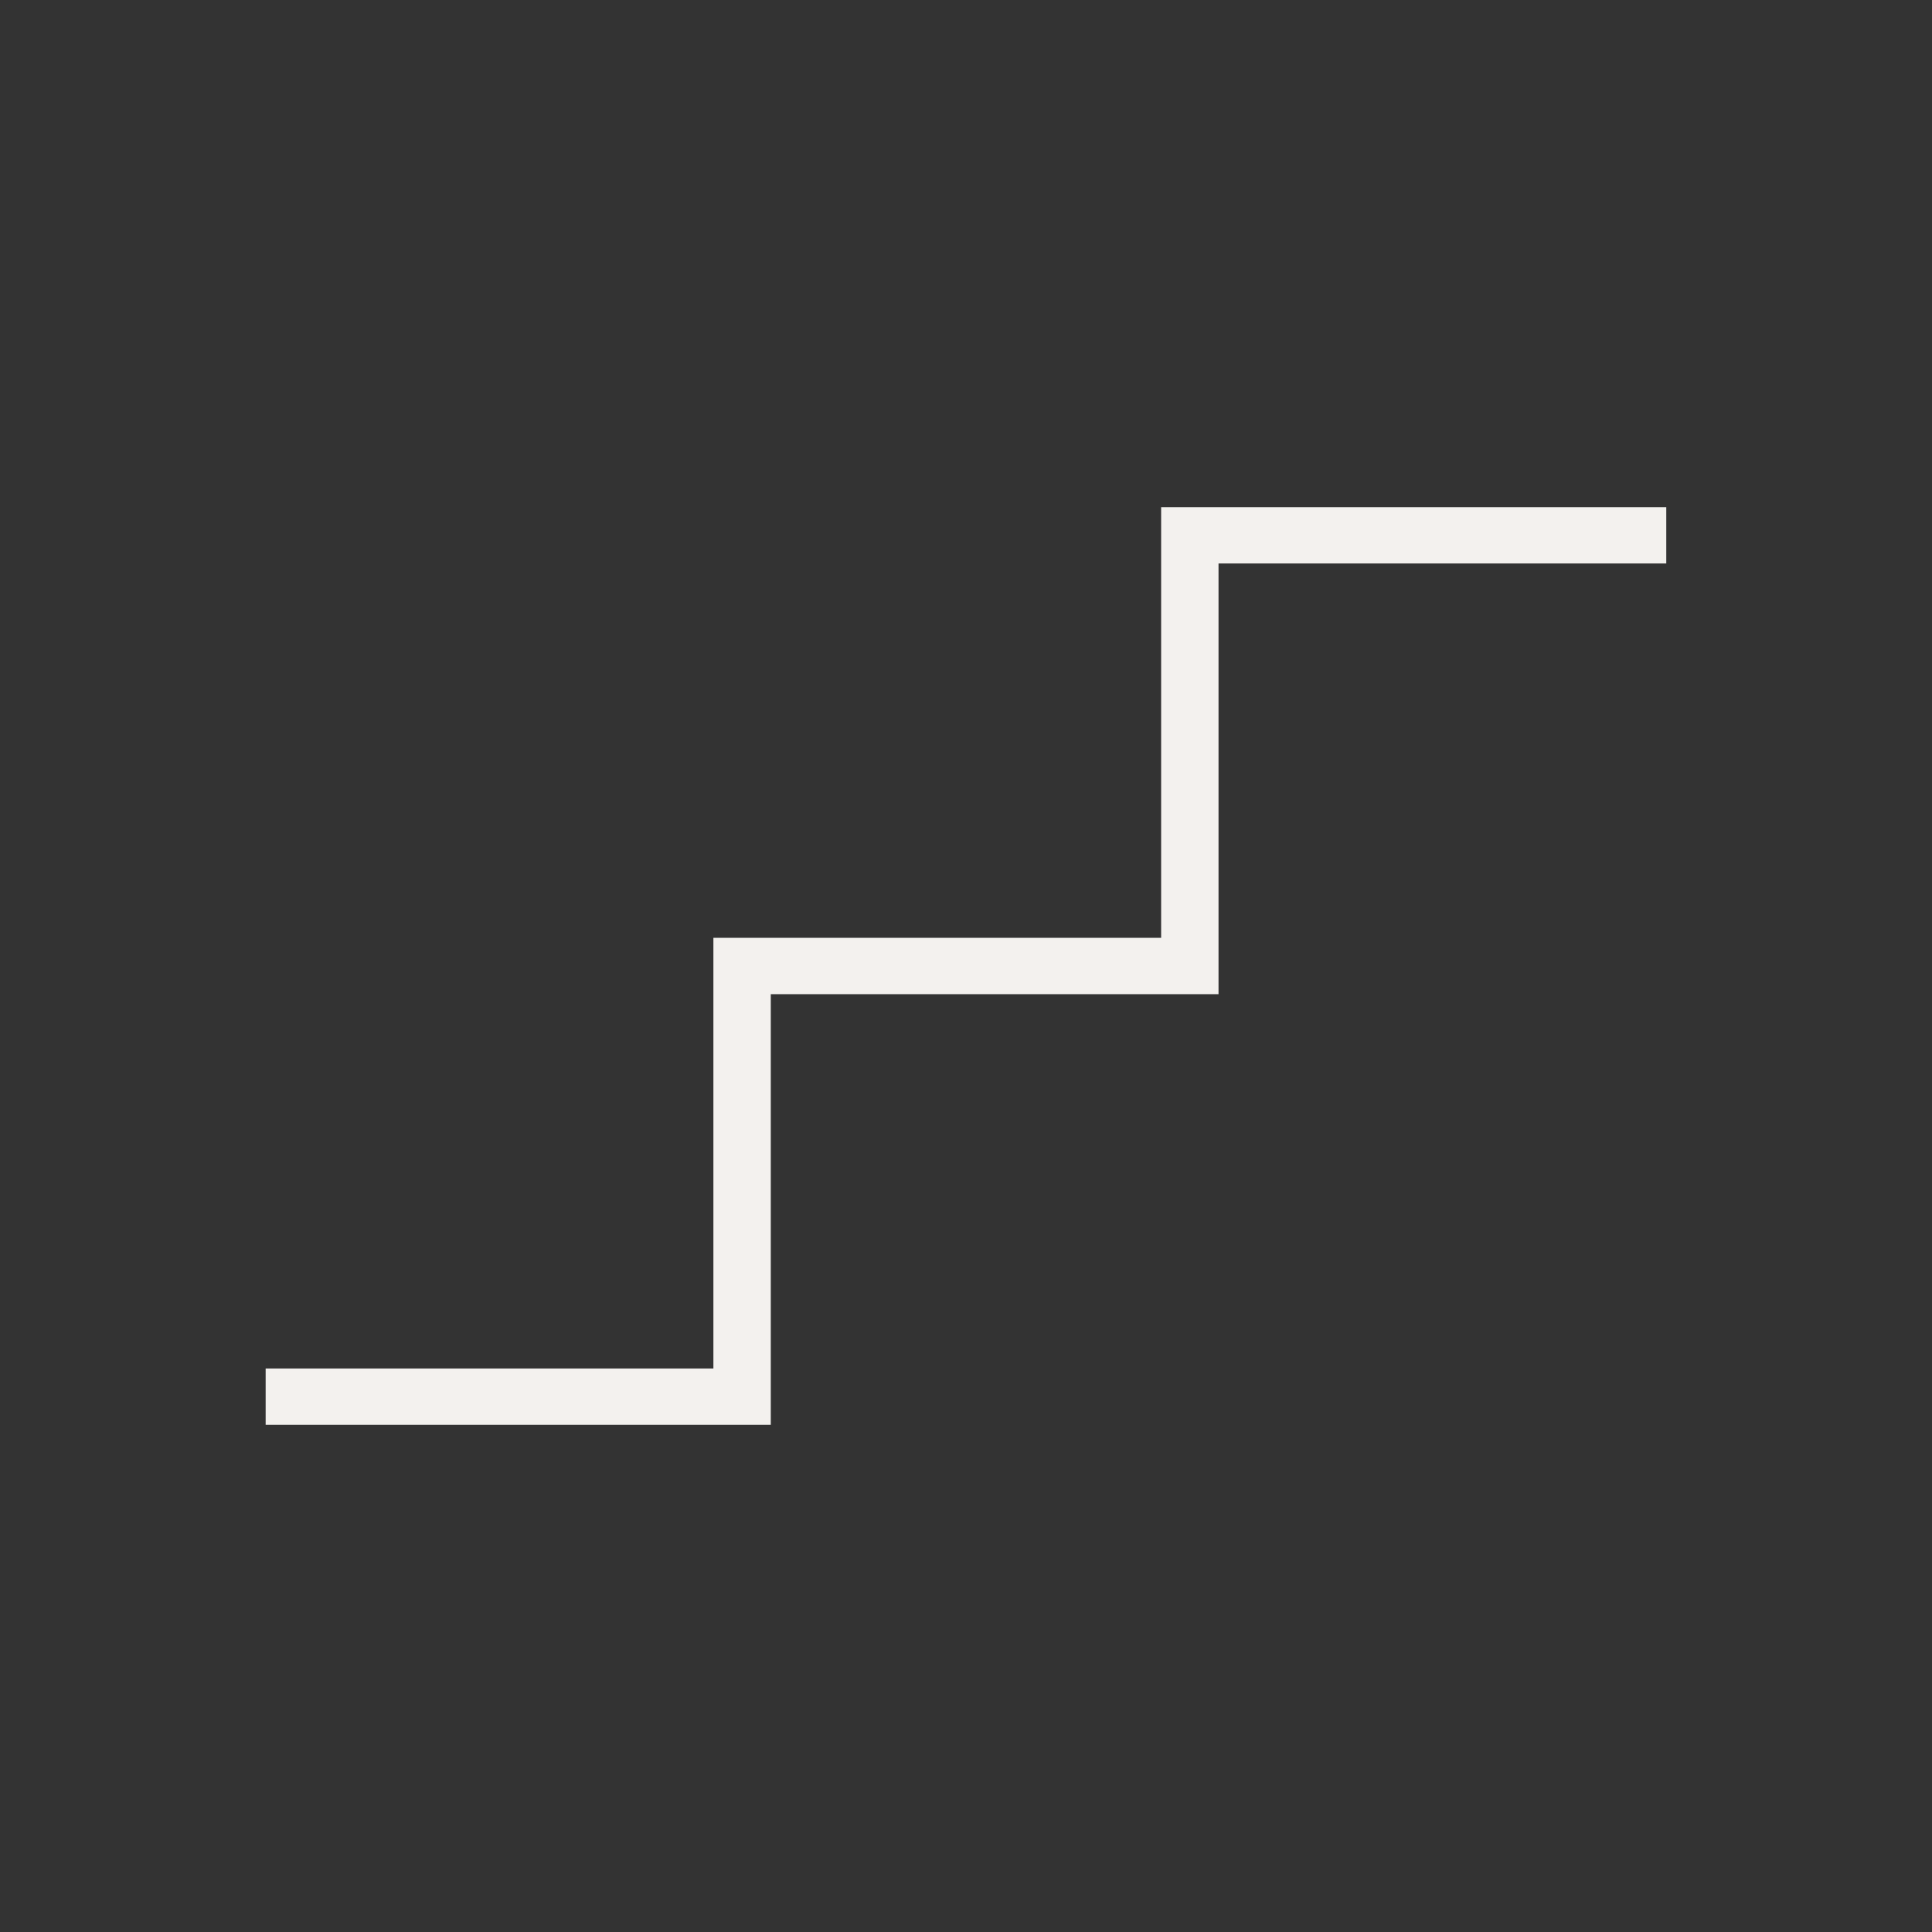 <?xml version="1.0" encoding="UTF-8"?>
<svg id="Ebene_1" xmlns="http://www.w3.org/2000/svg" version="1.1" viewBox="0 0 24 24">
  <rect x="0" y="0" width="24" height="24" fill="#333333" stroke="none"/>
  <!-- Generator: Adobe Illustrator 29.5.1, SVG Export Plug-In . SVG Version: 2.1.0 Build 141)  -->
  <defs>
    <style>
      .st0 {
        fill: #f3f1ee;
      }
    </style>
  </defs>
  <path class="st0" d="M3.3,17.7v-.7h5.562v-5.35h5.562v-5.35h6.275v.7h-5.562v5.35h-5.562v5.35s-6.275,0-6.275,0Z"/>
</svg>